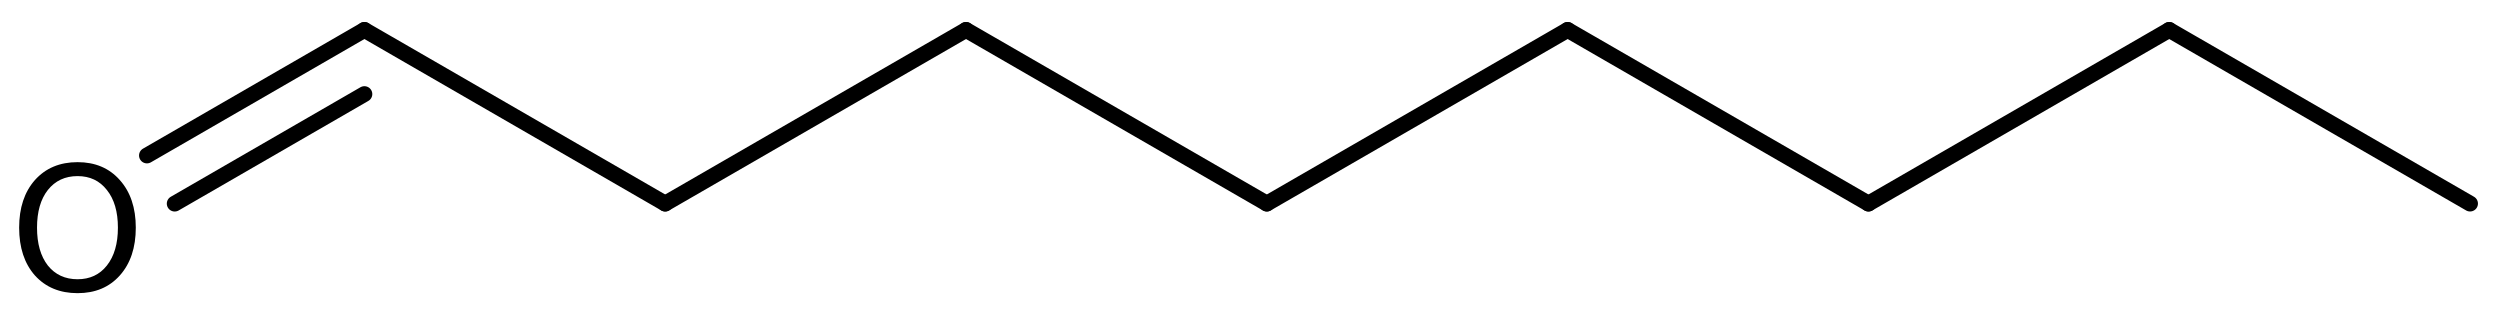 <?xml version='1.0' encoding='UTF-8'?>
<!DOCTYPE svg PUBLIC "-//W3C//DTD SVG 1.1//EN" "http://www.w3.org/Graphics/SVG/1.1/DTD/svg11.dtd">
<svg version='1.2' xmlns='http://www.w3.org/2000/svg' xmlns:xlink='http://www.w3.org/1999/xlink' width='73.126mm' height='9.135mm' viewBox='0 0 73.126 9.135'>
  <desc>Generated by the Chemistry Development Kit (http://github.com/cdk)</desc>
  <g stroke-linecap='round' stroke-linejoin='round' stroke='#000000' stroke-width='.462' fill='#000000'>
    <rect x='.0' y='.0' width='74.0' height='10.0' fill='#FFFFFF' stroke='none'/>
    <g id='mol1' class='mol'>
      <line id='mol1bnd1' class='bond' x1='72.25' y1='5.955' x2='63.451' y2='.875'/>
      <line id='mol1bnd2' class='bond' x1='63.451' y1='.875' x2='54.653' y2='5.955'/>
      <line id='mol1bnd3' class='bond' x1='54.653' y1='5.955' x2='45.854' y2='.875'/>
      <line id='mol1bnd4' class='bond' x1='45.854' y1='.875' x2='37.055' y2='5.955'/>
      <line id='mol1bnd5' class='bond' x1='37.055' y1='5.955' x2='28.256' y2='.875'/>
      <line id='mol1bnd6' class='bond' x1='28.256' y1='.875' x2='19.457' y2='5.955'/>
      <line id='mol1bnd7' class='bond' x1='19.457' y1='5.955' x2='10.659' y2='.875'/>
      <g id='mol1bnd8' class='bond'>
        <line x1='10.659' y1='.875' x2='4.298' y2='4.548'/>
        <line x1='10.659' y1='2.752' x2='5.11' y2='5.956'/>
      </g>
      <path id='mol1atm9' class='atom' d='M2.269 5.151q-.547 -.0 -.87 .407q-.316 .402 -.316 1.101q.0 .7 .316 1.107q.323 .402 .87 .402q.541 -.0 .858 -.402q.322 -.407 .322 -1.107q.0 -.699 -.322 -1.101q-.317 -.407 -.858 -.407zM2.269 4.743q.773 .0 1.235 .523q.468 .523 .468 1.393q.0 .876 -.468 1.399q-.462 .517 -1.235 .517q-.778 .0 -1.247 -.517q-.462 -.523 -.462 -1.399q-.0 -.87 .462 -1.393q.469 -.523 1.247 -.523z' stroke='none'/>
    </g>
  </g>
</svg>

